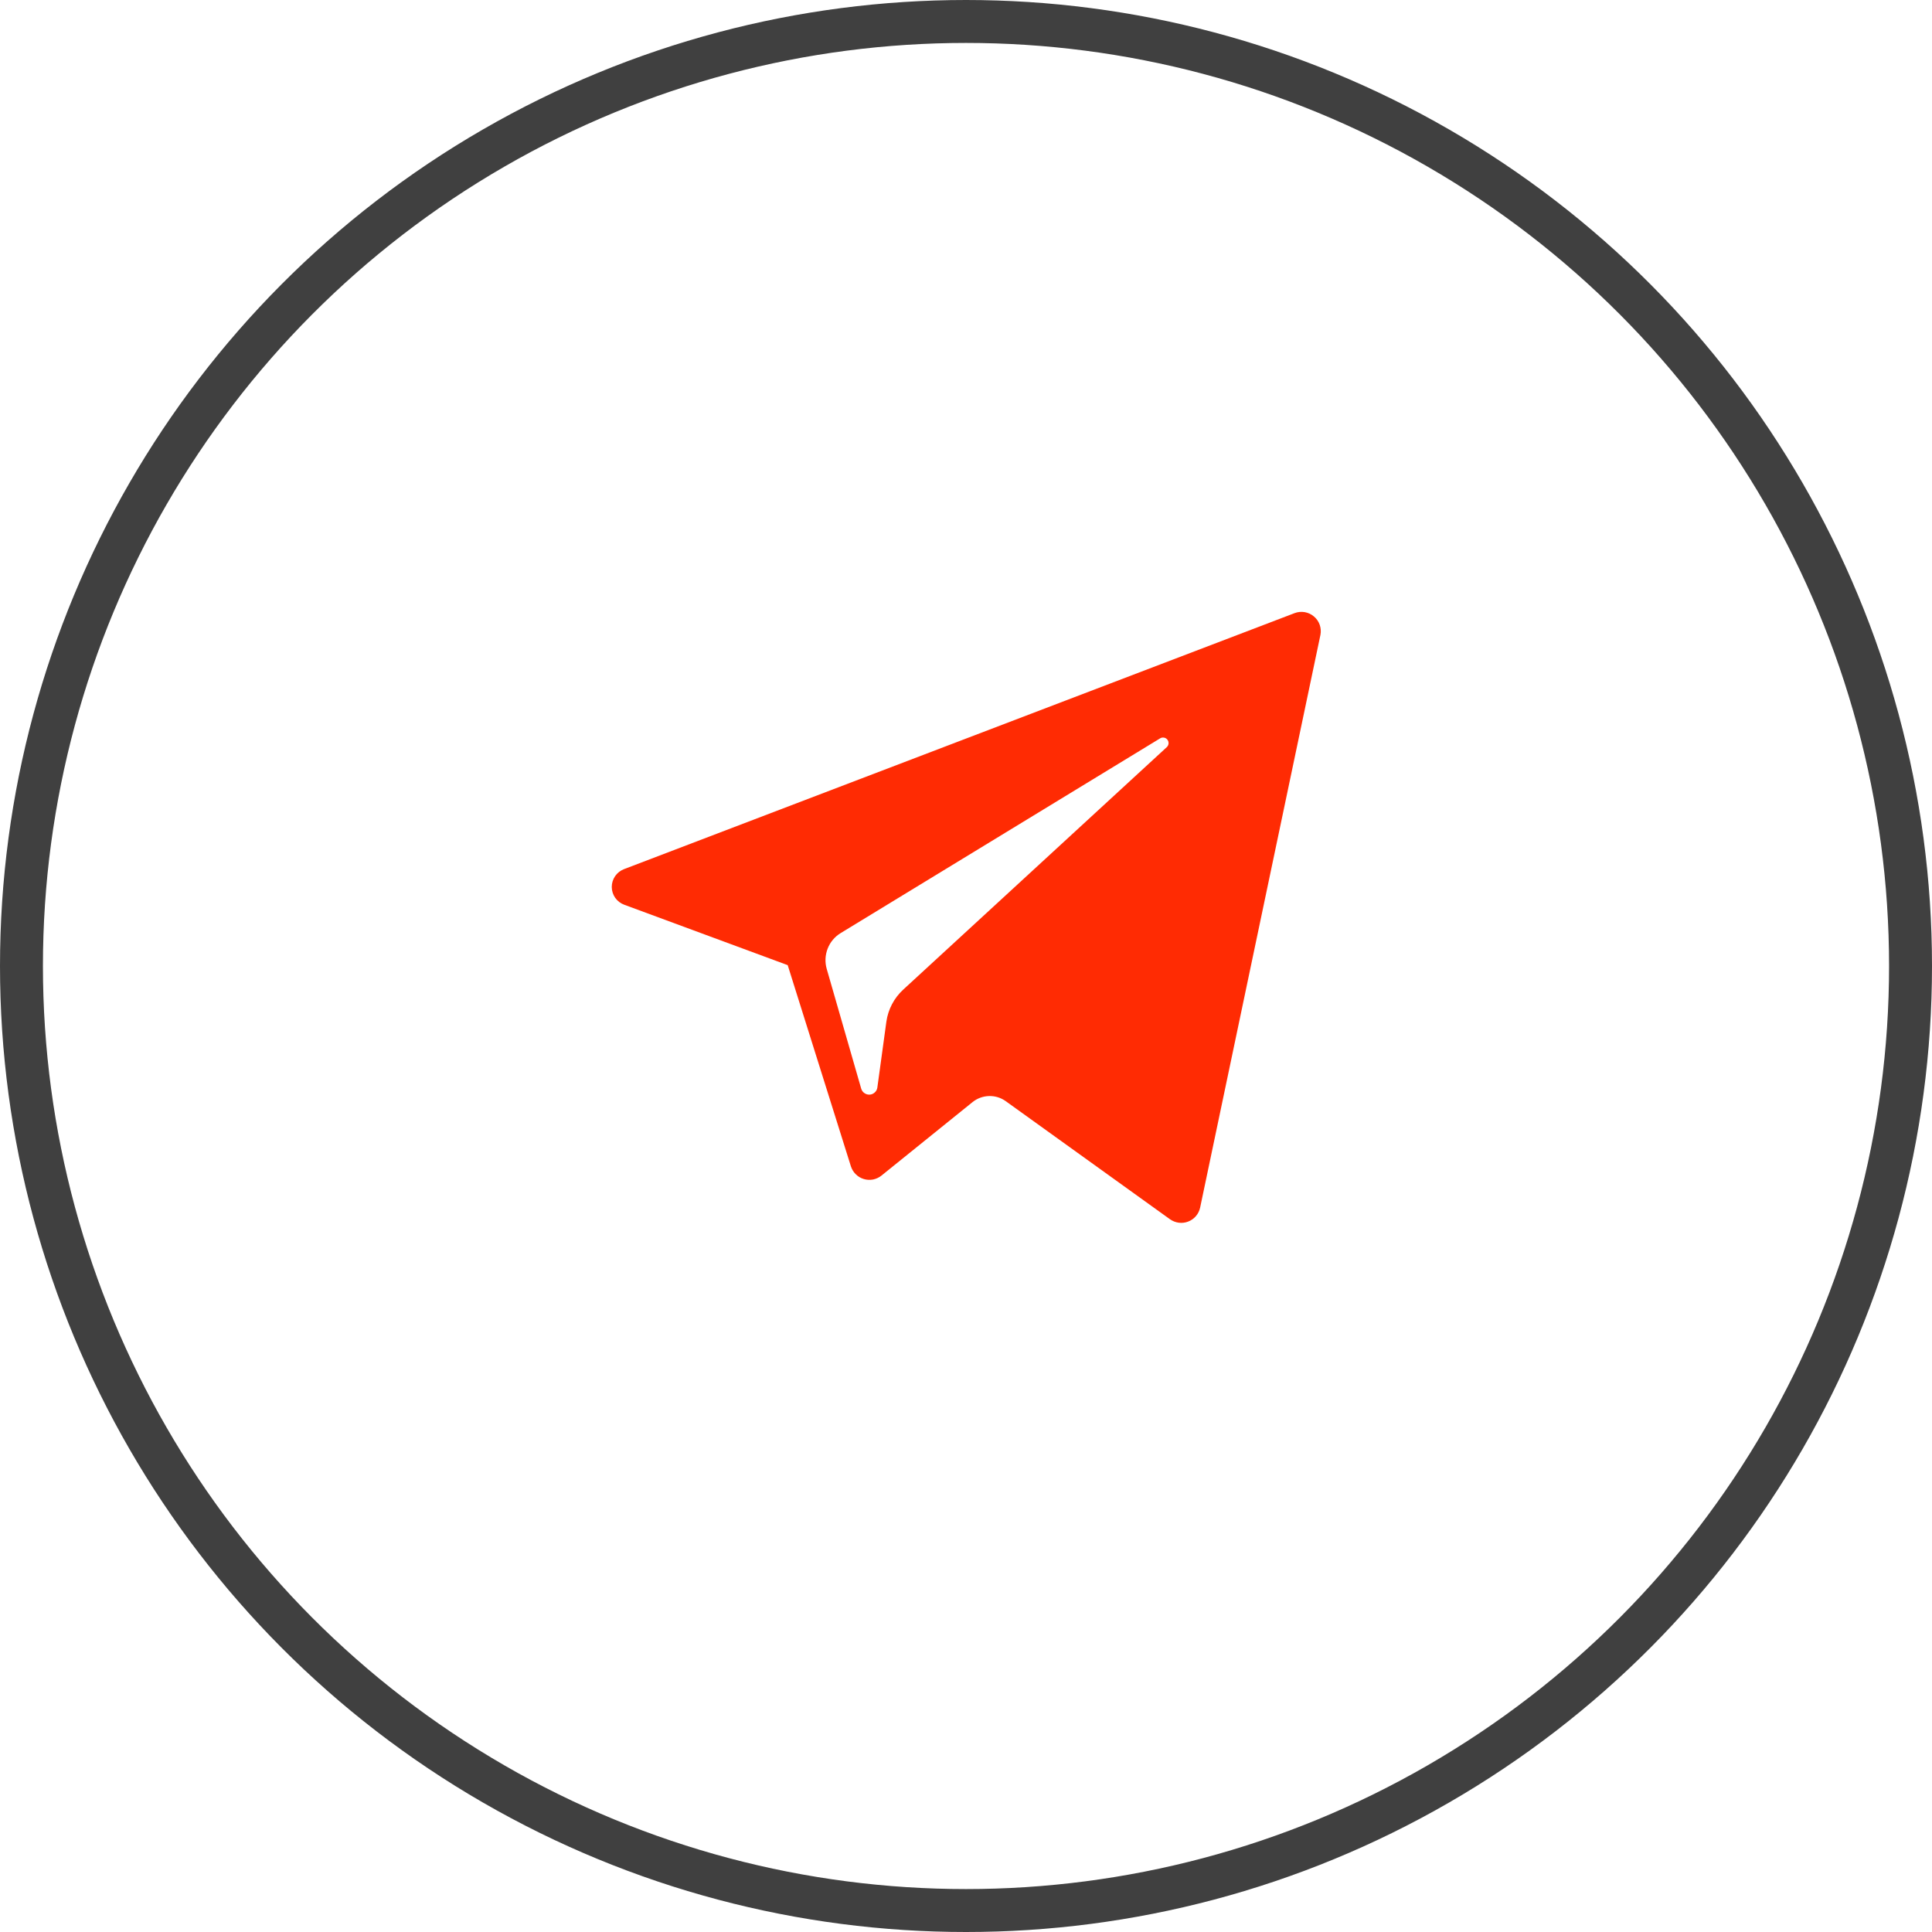 <?xml version="1.0" encoding="UTF-8"?> <svg xmlns="http://www.w3.org/2000/svg" width="45" height="45" viewBox="0 0 45 45" fill="none"><circle cx="22.5" cy="22.5" r="22" stroke="#404040"></circle><path d="M14.542 21.074L18.347 22.48L19.82 27.169C19.843 27.238 19.881 27.301 19.934 27.352C19.986 27.404 20.05 27.441 20.12 27.462C20.19 27.483 20.264 27.487 20.336 27.473C20.408 27.458 20.475 27.427 20.532 27.381L22.654 25.669C22.762 25.582 22.897 25.533 23.036 25.529C23.175 25.525 23.312 25.567 23.425 25.648L27.25 28.398C27.311 28.441 27.381 28.469 27.455 28.479C27.529 28.489 27.605 28.48 27.674 28.453C27.744 28.427 27.806 28.383 27.855 28.326C27.903 28.27 27.937 28.202 27.953 28.129L30.756 14.785C30.771 14.707 30.764 14.626 30.738 14.551C30.711 14.476 30.665 14.409 30.603 14.358C30.542 14.306 30.469 14.272 30.39 14.258C30.311 14.245 30.231 14.252 30.156 14.28L14.537 20.243C14.452 20.275 14.379 20.332 14.328 20.406C14.276 20.481 14.249 20.569 14.249 20.66C14.25 20.751 14.278 20.839 14.33 20.913C14.383 20.987 14.456 21.043 14.542 21.074ZM19.583 21.732L27.021 17.198C27.048 17.181 27.081 17.175 27.112 17.181C27.143 17.186 27.172 17.203 27.191 17.229C27.211 17.254 27.22 17.286 27.218 17.318C27.215 17.349 27.201 17.379 27.178 17.401L21.039 23.049C20.825 23.245 20.685 23.511 20.645 23.799L20.435 25.332C20.429 25.376 20.408 25.415 20.375 25.445C20.343 25.475 20.302 25.493 20.259 25.496C20.215 25.499 20.172 25.487 20.136 25.462C20.099 25.438 20.073 25.401 20.06 25.36L19.256 22.568C19.211 22.412 19.219 22.246 19.278 22.094C19.337 21.943 19.444 21.816 19.583 21.732Z" fill="#FF2B03"></path></svg> 